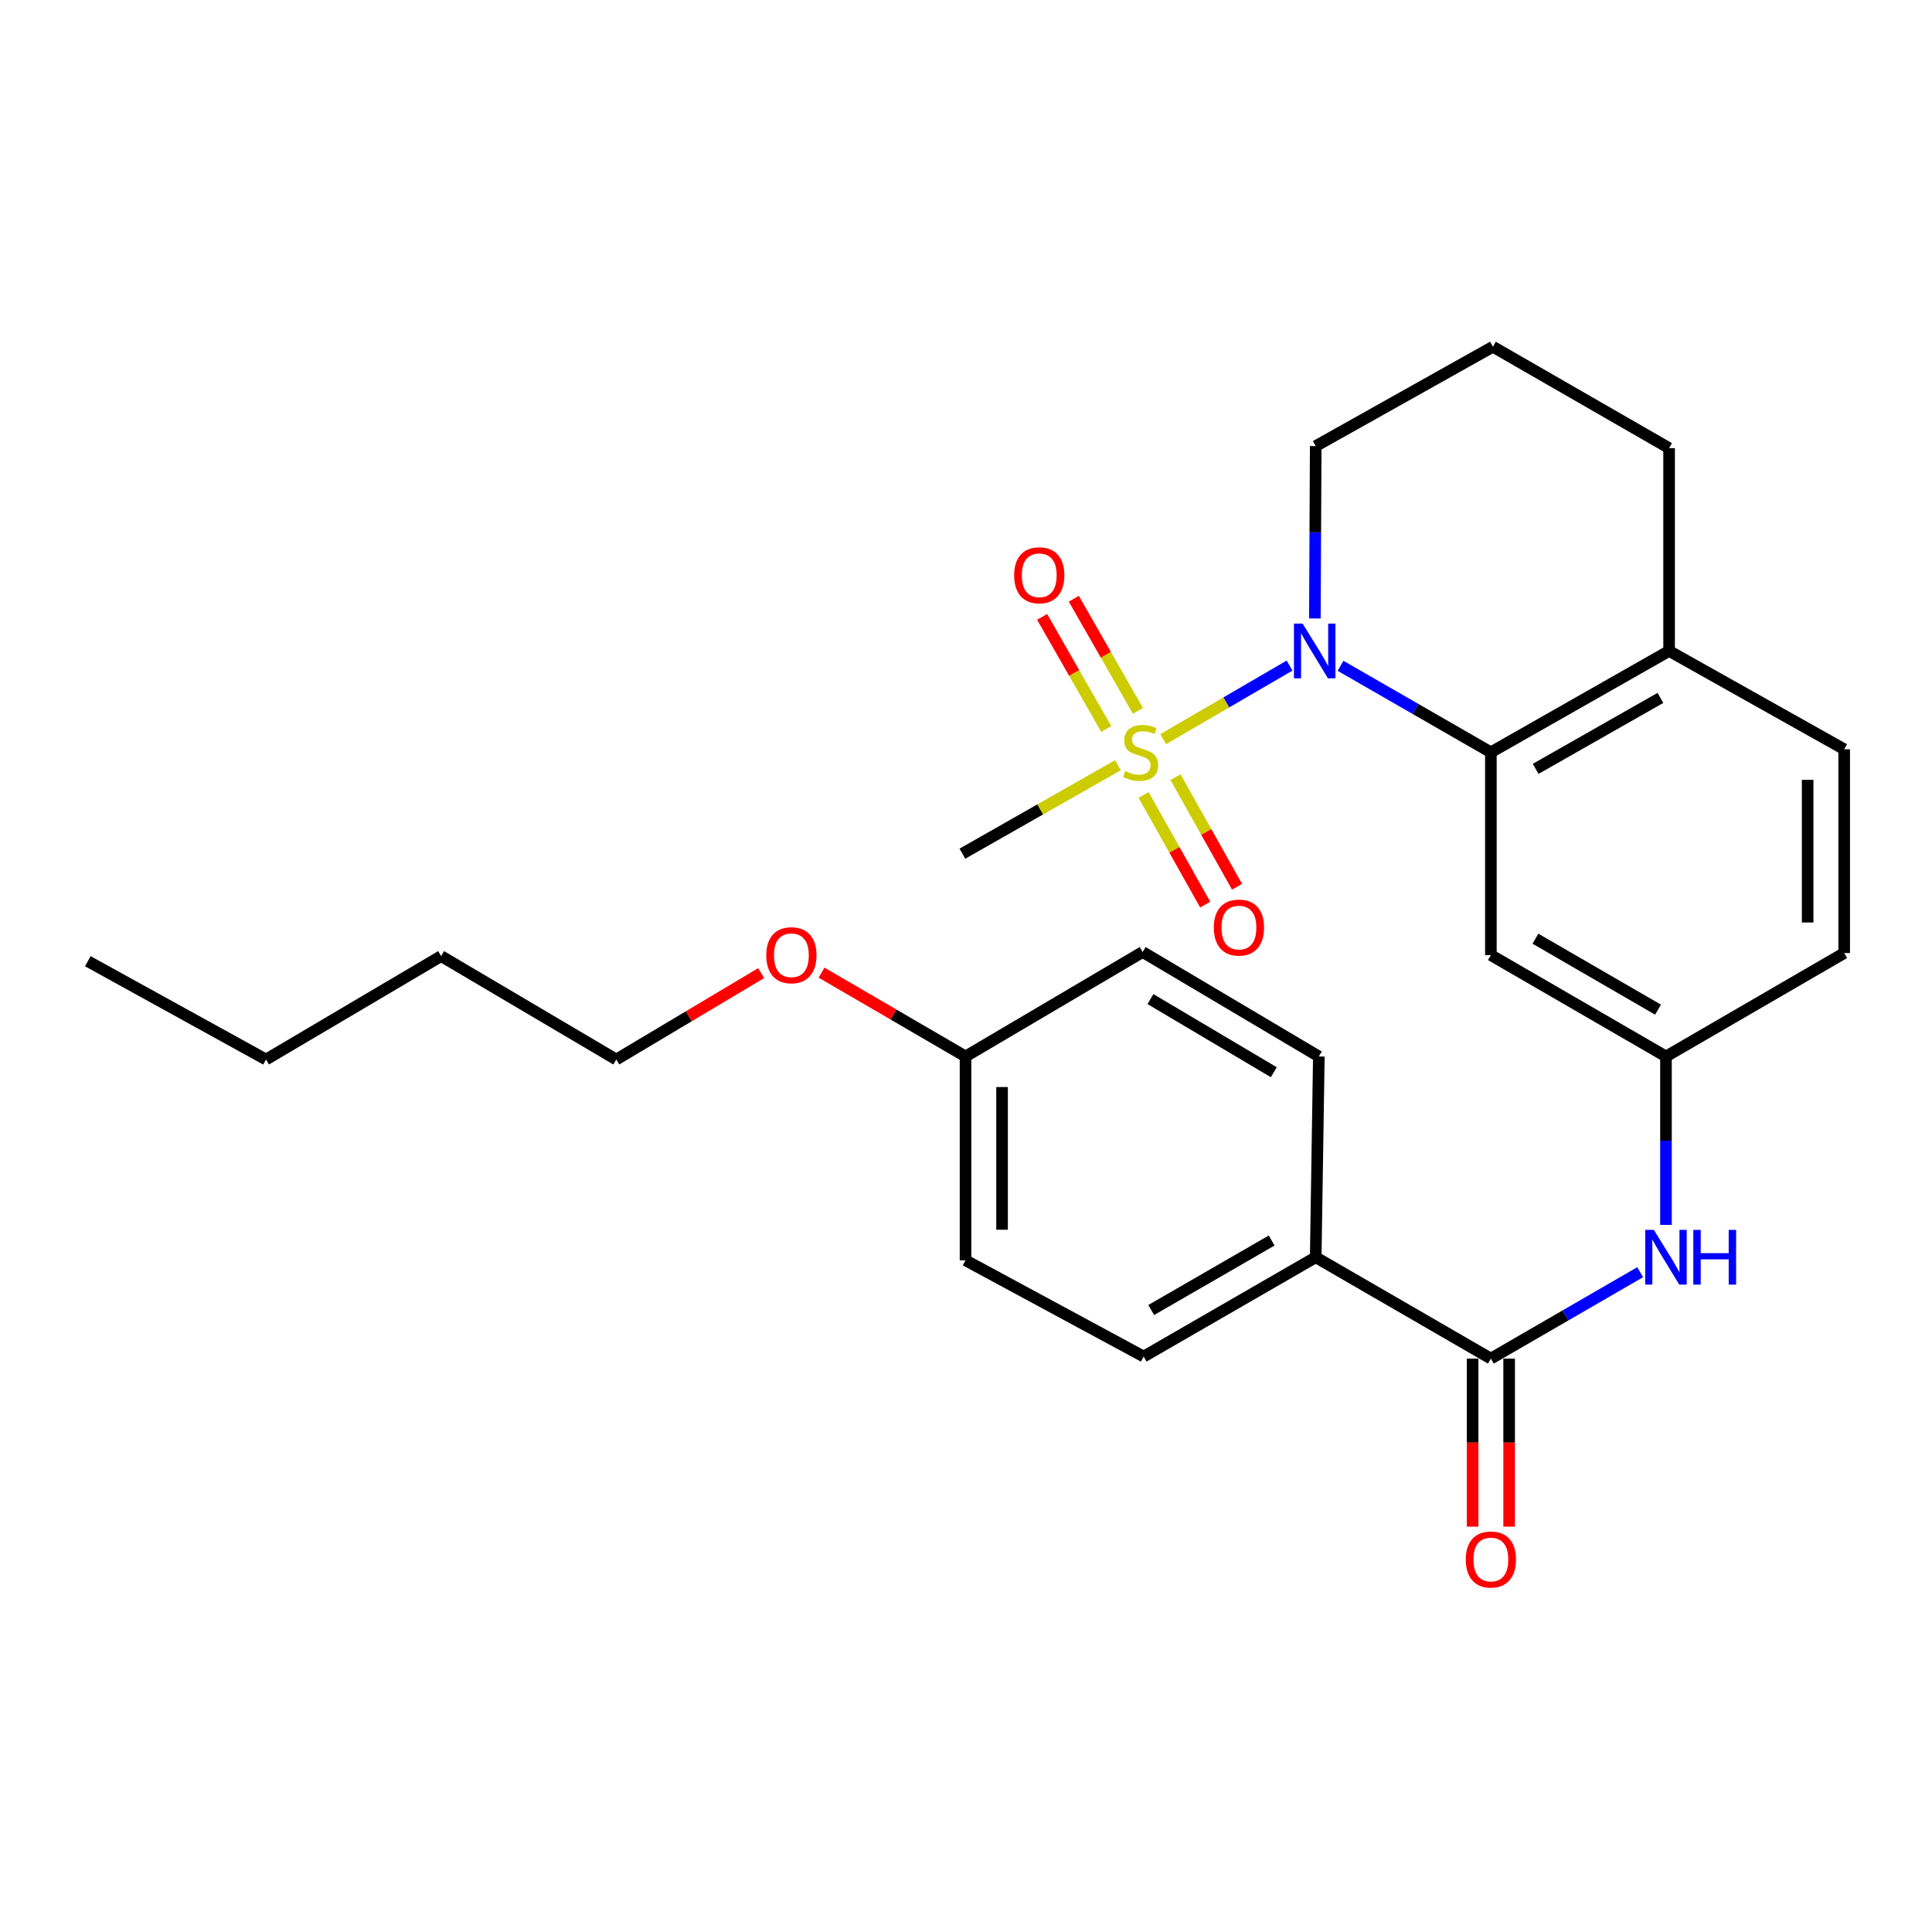 <?xml version='1.0' encoding='iso-8859-1'?>
<svg version='1.1' baseProfile='full'
              xmlns='http://www.w3.org/2000/svg'
                      xmlns:rdkit='http://www.rdkit.org/xml'
                      xmlns:xlink='http://www.w3.org/1999/xlink'
                  xml:space='preserve'
width='1000px' height='1000px' viewBox='0 0 1000 1000'>
<!-- END OF HEADER -->
<rect style='opacity:1.0;fill:#FFFFFF;stroke:none' width='1000' height='1000' x='0' y='0'> </rect>
<path class='bond-0' d='M 602.066,382.589 L 634.772,363.547' style='fill:none;fill-rule:evenodd;stroke:#CCCC00;stroke-width:6px;stroke-linecap:butt;stroke-linejoin:miter;stroke-opacity:1' />
<path class='bond-0' d='M 634.772,363.547 L 667.478,344.504' style='fill:none;fill-rule:evenodd;stroke:#0000FF;stroke-width:6px;stroke-linecap:butt;stroke-linejoin:miter;stroke-opacity:1' />
<path class='bond-5' d='M 591.951,411.5 L 607.879,439.868' style='fill:none;fill-rule:evenodd;stroke:#CCCC00;stroke-width:6px;stroke-linecap:butt;stroke-linejoin:miter;stroke-opacity:1' />
<path class='bond-5' d='M 607.879,439.868 L 623.807,468.236' style='fill:none;fill-rule:evenodd;stroke:#FF0000;stroke-width:6px;stroke-linecap:butt;stroke-linejoin:miter;stroke-opacity:1' />
<path class='bond-5' d='M 608.436,402.244 L 624.364,430.612' style='fill:none;fill-rule:evenodd;stroke:#CCCC00;stroke-width:6px;stroke-linecap:butt;stroke-linejoin:miter;stroke-opacity:1' />
<path class='bond-5' d='M 624.364,430.612 L 640.292,458.98' style='fill:none;fill-rule:evenodd;stroke:#FF0000;stroke-width:6px;stroke-linecap:butt;stroke-linejoin:miter;stroke-opacity:1' />
<path class='bond-6' d='M 588.997,367.938 L 572.398,338.922' style='fill:none;fill-rule:evenodd;stroke:#CCCC00;stroke-width:6px;stroke-linecap:butt;stroke-linejoin:miter;stroke-opacity:1' />
<path class='bond-6' d='M 572.398,338.922 L 555.8,309.905' style='fill:none;fill-rule:evenodd;stroke:#FF0000;stroke-width:6px;stroke-linecap:butt;stroke-linejoin:miter;stroke-opacity:1' />
<path class='bond-6' d='M 572.586,377.326 L 555.988,348.309' style='fill:none;fill-rule:evenodd;stroke:#CCCC00;stroke-width:6px;stroke-linecap:butt;stroke-linejoin:miter;stroke-opacity:1' />
<path class='bond-6' d='M 555.988,348.309 L 539.389,319.292' style='fill:none;fill-rule:evenodd;stroke:#FF0000;stroke-width:6px;stroke-linecap:butt;stroke-linejoin:miter;stroke-opacity:1' />
<path class='bond-14' d='M 578.647,396.067 L 538.394,418.962' style='fill:none;fill-rule:evenodd;stroke:#CCCC00;stroke-width:6px;stroke-linecap:butt;stroke-linejoin:miter;stroke-opacity:1' />
<path class='bond-14' d='M 538.394,418.962 L 498.141,441.857' style='fill:none;fill-rule:evenodd;stroke:#000000;stroke-width:6px;stroke-linecap:butt;stroke-linejoin:miter;stroke-opacity:1' />
<path class='bond-1' d='M 693.856,344.622 L 732.766,367.008' style='fill:none;fill-rule:evenodd;stroke:#0000FF;stroke-width:6px;stroke-linecap:butt;stroke-linejoin:miter;stroke-opacity:1' />
<path class='bond-1' d='M 732.766,367.008 L 771.675,389.394' style='fill:none;fill-rule:evenodd;stroke:#000000;stroke-width:6px;stroke-linecap:butt;stroke-linejoin:miter;stroke-opacity:1' />
<path class='bond-15' d='M 680.57,320.12 L 680.791,275.51' style='fill:none;fill-rule:evenodd;stroke:#0000FF;stroke-width:6px;stroke-linecap:butt;stroke-linejoin:miter;stroke-opacity:1' />
<path class='bond-15' d='M 680.791,275.51 L 681.012,230.901' style='fill:none;fill-rule:evenodd;stroke:#000000;stroke-width:6px;stroke-linecap:butt;stroke-linejoin:miter;stroke-opacity:1' />
<path class='bond-4' d='M 771.675,389.394 L 771.675,494.352' style='fill:none;fill-rule:evenodd;stroke:#000000;stroke-width:6px;stroke-linecap:butt;stroke-linejoin:miter;stroke-opacity:1' />
<path class='bond-9' d='M 771.675,389.394 L 863.924,336.93' style='fill:none;fill-rule:evenodd;stroke:#000000;stroke-width:6px;stroke-linecap:butt;stroke-linejoin:miter;stroke-opacity:1' />
<path class='bond-9' d='M 794.858,397.958 L 859.433,361.234' style='fill:none;fill-rule:evenodd;stroke:#000000;stroke-width:6px;stroke-linecap:butt;stroke-linejoin:miter;stroke-opacity:1' />
<path class='bond-2' d='M 771.675,703.207 L 810.312,680.846' style='fill:none;fill-rule:evenodd;stroke:#000000;stroke-width:6px;stroke-linecap:butt;stroke-linejoin:miter;stroke-opacity:1' />
<path class='bond-2' d='M 810.312,680.846 L 848.949,658.485' style='fill:none;fill-rule:evenodd;stroke:#0000FF;stroke-width:6px;stroke-linecap:butt;stroke-linejoin:miter;stroke-opacity:1' />
<path class='bond-7' d='M 771.675,703.207 L 681.012,650.754' style='fill:none;fill-rule:evenodd;stroke:#000000;stroke-width:6px;stroke-linecap:butt;stroke-linejoin:miter;stroke-opacity:1' />
<path class='bond-10' d='M 762.222,703.207 L 762.222,746.702' style='fill:none;fill-rule:evenodd;stroke:#000000;stroke-width:6px;stroke-linecap:butt;stroke-linejoin:miter;stroke-opacity:1' />
<path class='bond-10' d='M 762.222,746.702 L 762.222,790.197' style='fill:none;fill-rule:evenodd;stroke:#FF0000;stroke-width:6px;stroke-linecap:butt;stroke-linejoin:miter;stroke-opacity:1' />
<path class='bond-10' d='M 781.128,703.207 L 781.128,746.702' style='fill:none;fill-rule:evenodd;stroke:#000000;stroke-width:6px;stroke-linecap:butt;stroke-linejoin:miter;stroke-opacity:1' />
<path class='bond-10' d='M 781.128,746.702 L 781.128,790.197' style='fill:none;fill-rule:evenodd;stroke:#FF0000;stroke-width:6px;stroke-linecap:butt;stroke-linejoin:miter;stroke-opacity:1' />
<path class='bond-3' d='M 862.307,633.996 L 862.307,590.411' style='fill:none;fill-rule:evenodd;stroke:#0000FF;stroke-width:6px;stroke-linecap:butt;stroke-linejoin:miter;stroke-opacity:1' />
<path class='bond-3' d='M 862.307,590.411 L 862.307,546.826' style='fill:none;fill-rule:evenodd;stroke:#000000;stroke-width:6px;stroke-linecap:butt;stroke-linejoin:miter;stroke-opacity:1' />
<path class='bond-8' d='M 771.675,494.352 L 862.307,546.826' style='fill:none;fill-rule:evenodd;stroke:#000000;stroke-width:6px;stroke-linecap:butt;stroke-linejoin:miter;stroke-opacity:1' />
<path class='bond-8' d='M 794.742,485.862 L 858.185,522.593' style='fill:none;fill-rule:evenodd;stroke:#000000;stroke-width:6px;stroke-linecap:butt;stroke-linejoin:miter;stroke-opacity:1' />
<path class='bond-12' d='M 681.012,650.754 L 591.966,702.146' style='fill:none;fill-rule:evenodd;stroke:#000000;stroke-width:6px;stroke-linecap:butt;stroke-linejoin:miter;stroke-opacity:1' />
<path class='bond-12' d='M 658.204,642.089 L 595.872,678.063' style='fill:none;fill-rule:evenodd;stroke:#000000;stroke-width:6px;stroke-linecap:butt;stroke-linejoin:miter;stroke-opacity:1' />
<path class='bond-13' d='M 681.012,650.754 L 682.629,546.826' style='fill:none;fill-rule:evenodd;stroke:#000000;stroke-width:6px;stroke-linecap:butt;stroke-linejoin:miter;stroke-opacity:1' />
<path class='bond-28' d='M 862.307,546.826 L 954.545,493.301' style='fill:none;fill-rule:evenodd;stroke:#000000;stroke-width:6px;stroke-linecap:butt;stroke-linejoin:miter;stroke-opacity:1' />
<path class='bond-11' d='M 863.924,336.93 L 954.545,387.818' style='fill:none;fill-rule:evenodd;stroke:#000000;stroke-width:6px;stroke-linecap:butt;stroke-linejoin:miter;stroke-opacity:1' />
<path class='bond-27' d='M 863.924,336.93 L 863.924,231.951' style='fill:none;fill-rule:evenodd;stroke:#000000;stroke-width:6px;stroke-linecap:butt;stroke-linejoin:miter;stroke-opacity:1' />
<path class='bond-16' d='M 954.545,387.818 L 954.545,493.301' style='fill:none;fill-rule:evenodd;stroke:#000000;stroke-width:6px;stroke-linecap:butt;stroke-linejoin:miter;stroke-opacity:1' />
<path class='bond-16' d='M 935.64,403.641 L 935.64,477.479' style='fill:none;fill-rule:evenodd;stroke:#000000;stroke-width:6px;stroke-linecap:butt;stroke-linejoin:miter;stroke-opacity:1' />
<path class='bond-18' d='M 591.966,702.146 L 499.758,652.33' style='fill:none;fill-rule:evenodd;stroke:#000000;stroke-width:6px;stroke-linecap:butt;stroke-linejoin:miter;stroke-opacity:1' />
<path class='bond-19' d='M 682.629,546.826 L 591.441,492.755' style='fill:none;fill-rule:evenodd;stroke:#000000;stroke-width:6px;stroke-linecap:butt;stroke-linejoin:miter;stroke-opacity:1' />
<path class='bond-19' d='M 659.308,554.977 L 595.476,517.128' style='fill:none;fill-rule:evenodd;stroke:#000000;stroke-width:6px;stroke-linecap:butt;stroke-linejoin:miter;stroke-opacity:1' />
<path class='bond-21' d='M 681.012,230.901 L 772.725,179.467' style='fill:none;fill-rule:evenodd;stroke:#000000;stroke-width:6px;stroke-linecap:butt;stroke-linejoin:miter;stroke-opacity:1' />
<path class='bond-17' d='M 499.758,546.826 L 591.441,492.755' style='fill:none;fill-rule:evenodd;stroke:#000000;stroke-width:6px;stroke-linecap:butt;stroke-linejoin:miter;stroke-opacity:1' />
<path class='bond-20' d='M 499.758,546.826 L 462.493,525.132' style='fill:none;fill-rule:evenodd;stroke:#000000;stroke-width:6px;stroke-linecap:butt;stroke-linejoin:miter;stroke-opacity:1' />
<path class='bond-20' d='M 462.493,525.132 L 425.228,503.438' style='fill:none;fill-rule:evenodd;stroke:#FF0000;stroke-width:6px;stroke-linecap:butt;stroke-linejoin:miter;stroke-opacity:1' />
<path class='bond-29' d='M 499.758,546.826 L 499.758,652.33' style='fill:none;fill-rule:evenodd;stroke:#000000;stroke-width:6px;stroke-linecap:butt;stroke-linejoin:miter;stroke-opacity:1' />
<path class='bond-29' d='M 518.664,562.651 L 518.664,636.504' style='fill:none;fill-rule:evenodd;stroke:#000000;stroke-width:6px;stroke-linecap:butt;stroke-linejoin:miter;stroke-opacity:1' />
<path class='bond-23' d='M 393.982,503.678 L 356.485,526.039' style='fill:none;fill-rule:evenodd;stroke:#FF0000;stroke-width:6px;stroke-linecap:butt;stroke-linejoin:miter;stroke-opacity:1' />
<path class='bond-23' d='M 356.485,526.039 L 318.988,548.401' style='fill:none;fill-rule:evenodd;stroke:#000000;stroke-width:6px;stroke-linecap:butt;stroke-linejoin:miter;stroke-opacity:1' />
<path class='bond-22' d='M 772.725,179.467 L 863.924,231.951' style='fill:none;fill-rule:evenodd;stroke:#000000;stroke-width:6px;stroke-linecap:butt;stroke-linejoin:miter;stroke-opacity:1' />
<path class='bond-24' d='M 318.988,548.401 L 228.325,494.877' style='fill:none;fill-rule:evenodd;stroke:#000000;stroke-width:6px;stroke-linecap:butt;stroke-linejoin:miter;stroke-opacity:1' />
<path class='bond-25' d='M 228.325,494.877 L 137.693,548.401' style='fill:none;fill-rule:evenodd;stroke:#000000;stroke-width:6px;stroke-linecap:butt;stroke-linejoin:miter;stroke-opacity:1' />
<path class='bond-26' d='M 137.693,548.401 L 45.455,497.524' style='fill:none;fill-rule:evenodd;stroke:#000000;stroke-width:6px;stroke-linecap:butt;stroke-linejoin:miter;stroke-opacity:1' />
<path  class='atom-0' d='M 582.38 399.114
Q 582.7 399.234, 584.02 399.794
Q 585.34 400.354, 586.78 400.714
Q 588.26 401.034, 589.7 401.034
Q 592.38 401.034, 593.94 399.754
Q 595.5 398.434, 595.5 396.154
Q 595.5 394.594, 594.7 393.634
Q 593.94 392.674, 592.74 392.154
Q 591.54 391.634, 589.54 391.034
Q 587.02 390.274, 585.5 389.554
Q 584.02 388.834, 582.94 387.314
Q 581.9 385.794, 581.9 383.234
Q 581.9 379.674, 584.3 377.474
Q 586.74 375.274, 591.54 375.274
Q 594.82 375.274, 598.54 376.834
L 597.62 379.914
Q 594.22 378.514, 591.66 378.514
Q 588.9 378.514, 587.38 379.674
Q 585.86 380.794, 585.9 382.754
Q 585.9 384.274, 586.66 385.194
Q 587.46 386.114, 588.58 386.634
Q 589.74 387.154, 591.66 387.754
Q 594.22 388.554, 595.74 389.354
Q 597.26 390.154, 598.34 391.794
Q 599.46 393.394, 599.46 396.154
Q 599.46 400.074, 596.82 402.194
Q 594.22 404.274, 589.86 404.274
Q 587.34 404.274, 585.42 403.714
Q 583.54 403.194, 581.3 402.274
L 582.38 399.114
' fill='#CCCC00'/>
<path  class='atom-1' d='M 674.226 322.77
L 683.506 337.77
Q 684.426 339.25, 685.906 341.93
Q 687.386 344.61, 687.466 344.77
L 687.466 322.77
L 691.226 322.77
L 691.226 351.09
L 687.346 351.09
L 677.386 334.69
Q 676.226 332.77, 674.986 330.57
Q 673.786 328.37, 673.426 327.69
L 673.426 351.09
L 669.746 351.09
L 669.746 322.77
L 674.226 322.77
' fill='#0000FF'/>
<path  class='atom-4' d='M 856.047 636.594
L 865.327 651.594
Q 866.247 653.074, 867.727 655.754
Q 869.207 658.434, 869.287 658.594
L 869.287 636.594
L 873.047 636.594
L 873.047 664.914
L 869.167 664.914
L 859.207 648.514
Q 858.047 646.594, 856.807 644.394
Q 855.607 642.194, 855.247 641.514
L 855.247 664.914
L 851.567 664.914
L 851.567 636.594
L 856.047 636.594
' fill='#0000FF'/>
<path  class='atom-4' d='M 876.447 636.594
L 880.287 636.594
L 880.287 648.634
L 894.767 648.634
L 894.767 636.594
L 898.607 636.594
L 898.607 664.914
L 894.767 664.914
L 894.767 651.834
L 880.287 651.834
L 880.287 664.914
L 876.447 664.914
L 876.447 636.594
' fill='#0000FF'/>
<path  class='atom-6' d='M 628.268 480.105
Q 628.268 473.305, 631.628 469.505
Q 634.988 465.705, 641.268 465.705
Q 647.548 465.705, 650.908 469.505
Q 654.268 473.305, 654.268 480.105
Q 654.268 486.985, 650.868 490.905
Q 647.468 494.785, 641.268 494.785
Q 635.028 494.785, 631.628 490.905
Q 628.268 487.025, 628.268 480.105
M 641.268 491.585
Q 645.588 491.585, 647.908 488.705
Q 650.268 485.785, 650.268 480.105
Q 650.268 474.545, 647.908 471.745
Q 645.588 468.905, 641.268 468.905
Q 636.948 468.905, 634.588 471.705
Q 632.268 474.505, 632.268 480.105
Q 632.268 485.825, 634.588 488.705
Q 636.948 491.585, 641.268 491.585
' fill='#FF0000'/>
<path  class='atom-7' d='M 524.916 297.76
Q 524.916 290.96, 528.276 287.16
Q 531.636 283.36, 537.916 283.36
Q 544.196 283.36, 547.556 287.16
Q 550.916 290.96, 550.916 297.76
Q 550.916 304.64, 547.516 308.56
Q 544.116 312.44, 537.916 312.44
Q 531.676 312.44, 528.276 308.56
Q 524.916 304.68, 524.916 297.76
M 537.916 309.24
Q 542.236 309.24, 544.556 306.36
Q 546.916 303.44, 546.916 297.76
Q 546.916 292.2, 544.556 289.4
Q 542.236 286.56, 537.916 286.56
Q 533.596 286.56, 531.236 289.36
Q 528.916 292.16, 528.916 297.76
Q 528.916 303.48, 531.236 306.36
Q 533.596 309.24, 537.916 309.24
' fill='#FF0000'/>
<path  class='atom-11' d='M 758.675 807.195
Q 758.675 800.395, 762.035 796.595
Q 765.395 792.795, 771.675 792.795
Q 777.955 792.795, 781.315 796.595
Q 784.675 800.395, 784.675 807.195
Q 784.675 814.075, 781.275 817.995
Q 777.875 821.875, 771.675 821.875
Q 765.435 821.875, 762.035 817.995
Q 758.675 814.115, 758.675 807.195
M 771.675 818.675
Q 775.995 818.675, 778.315 815.795
Q 780.675 812.875, 780.675 807.195
Q 780.675 801.635, 778.315 798.835
Q 775.995 795.995, 771.675 795.995
Q 767.355 795.995, 764.995 798.795
Q 762.675 801.595, 762.675 807.195
Q 762.675 812.915, 764.995 815.795
Q 767.355 818.675, 771.675 818.675
' fill='#FF0000'/>
<path  class='atom-21' d='M 396.62 494.432
Q 396.62 487.632, 399.98 483.832
Q 403.34 480.032, 409.62 480.032
Q 415.9 480.032, 419.26 483.832
Q 422.62 487.632, 422.62 494.432
Q 422.62 501.312, 419.22 505.232
Q 415.82 509.112, 409.62 509.112
Q 403.38 509.112, 399.98 505.232
Q 396.62 501.352, 396.62 494.432
M 409.62 505.912
Q 413.94 505.912, 416.26 503.032
Q 418.62 500.112, 418.62 494.432
Q 418.62 488.872, 416.26 486.072
Q 413.94 483.232, 409.62 483.232
Q 405.3 483.232, 402.94 486.032
Q 400.62 488.832, 400.62 494.432
Q 400.62 500.152, 402.94 503.032
Q 405.3 505.912, 409.62 505.912
' fill='#FF0000'/>
</svg>
